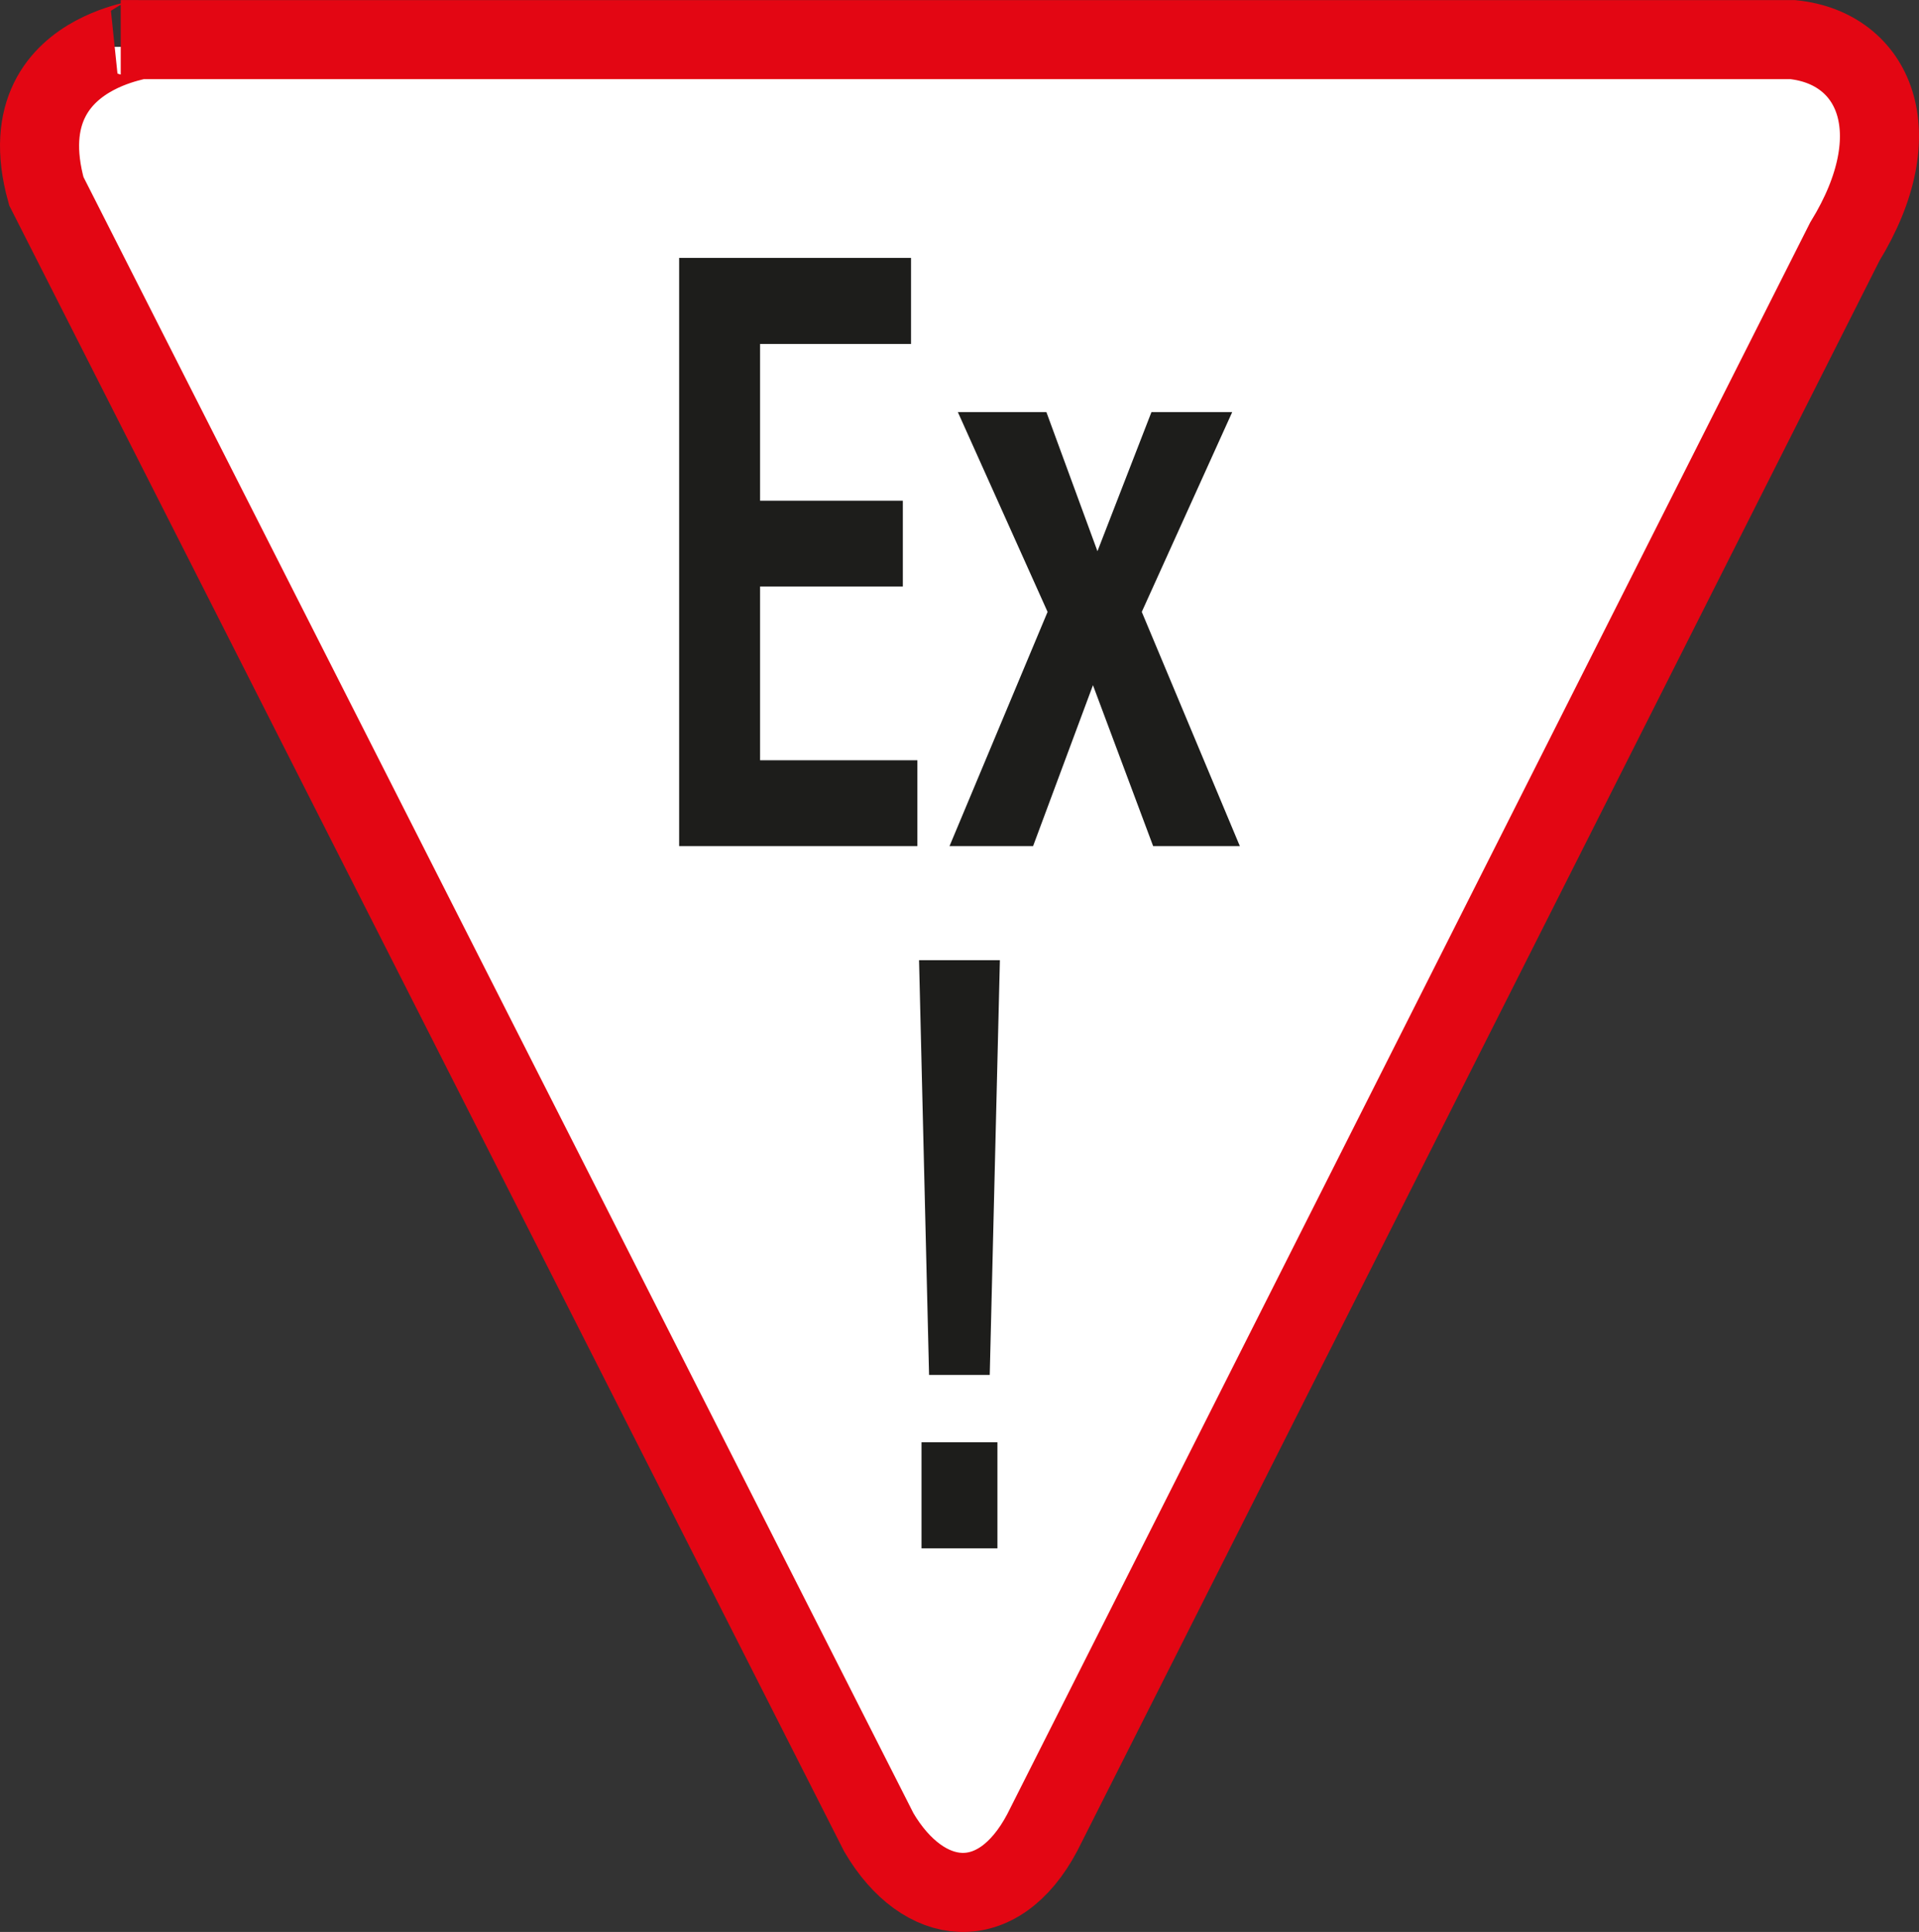 <?xml version="1.0" encoding="UTF-8"?>
<svg id="Ebene_1" data-name="Ebene 1" xmlns="http://www.w3.org/2000/svg" viewBox="0 0 678.4 683">
  <rect x="0" y="0" width="678.4" height="683" fill="#333333" stroke="none"/>
  <defs>
    <style>
      .cls-1 {
        fill: #fff;
      }

      .cls-1, .cls-2 {
        stroke-width: 0px;
      }

      .cls-3 {
        fill: none;
        stroke: #e30613;
        stroke-miterlimit: 2.61;
        stroke-width: 27.96px;
      }

      .cls-2 {
        fill: #1d1d1b;
      }
    </style>
  </defs>
  <path class="cls-1" d="M36.53,16.54l622.31,1.29,5.16,42.44-300.89,610.74-43.73-2.58L18.99,67.6l17.54-51.06Z"/>
  <g>
    <path class="cls-3" d="M652.16,85.45c23.75-38.68,10.5-68.44-18.36-71.44H42.68c26.22,0-42.08-2.97-26.3,53.59l294.32,580.23c15.72,26.72,42.02,29.75,57.77,0L652.16,85.45Z"/>
    <path class="cls-2" d="M335.68,299.13h29.53l21.17-56.9,21.28,56.9h30.65l-34.67-82.81,31.97-70.63h-28.55l-19.09,49.18-18.05-49.18h-31.3l31.72,70.63-34.67,82.81ZM240.1,299.13h84.21v-30.35h-55.61v-61.42h50.47v-30.34h-50.47v-55.41h53.36v-30.43h-81.97v207.95Z"/>
    <path class="cls-2" d="M325.77,547.39h26.84v-37.5h-26.84v37.5ZM328.44,486.08h21.45l3.59-146.62h-28.58l3.54,146.62Z"/>
  </g>
</svg>